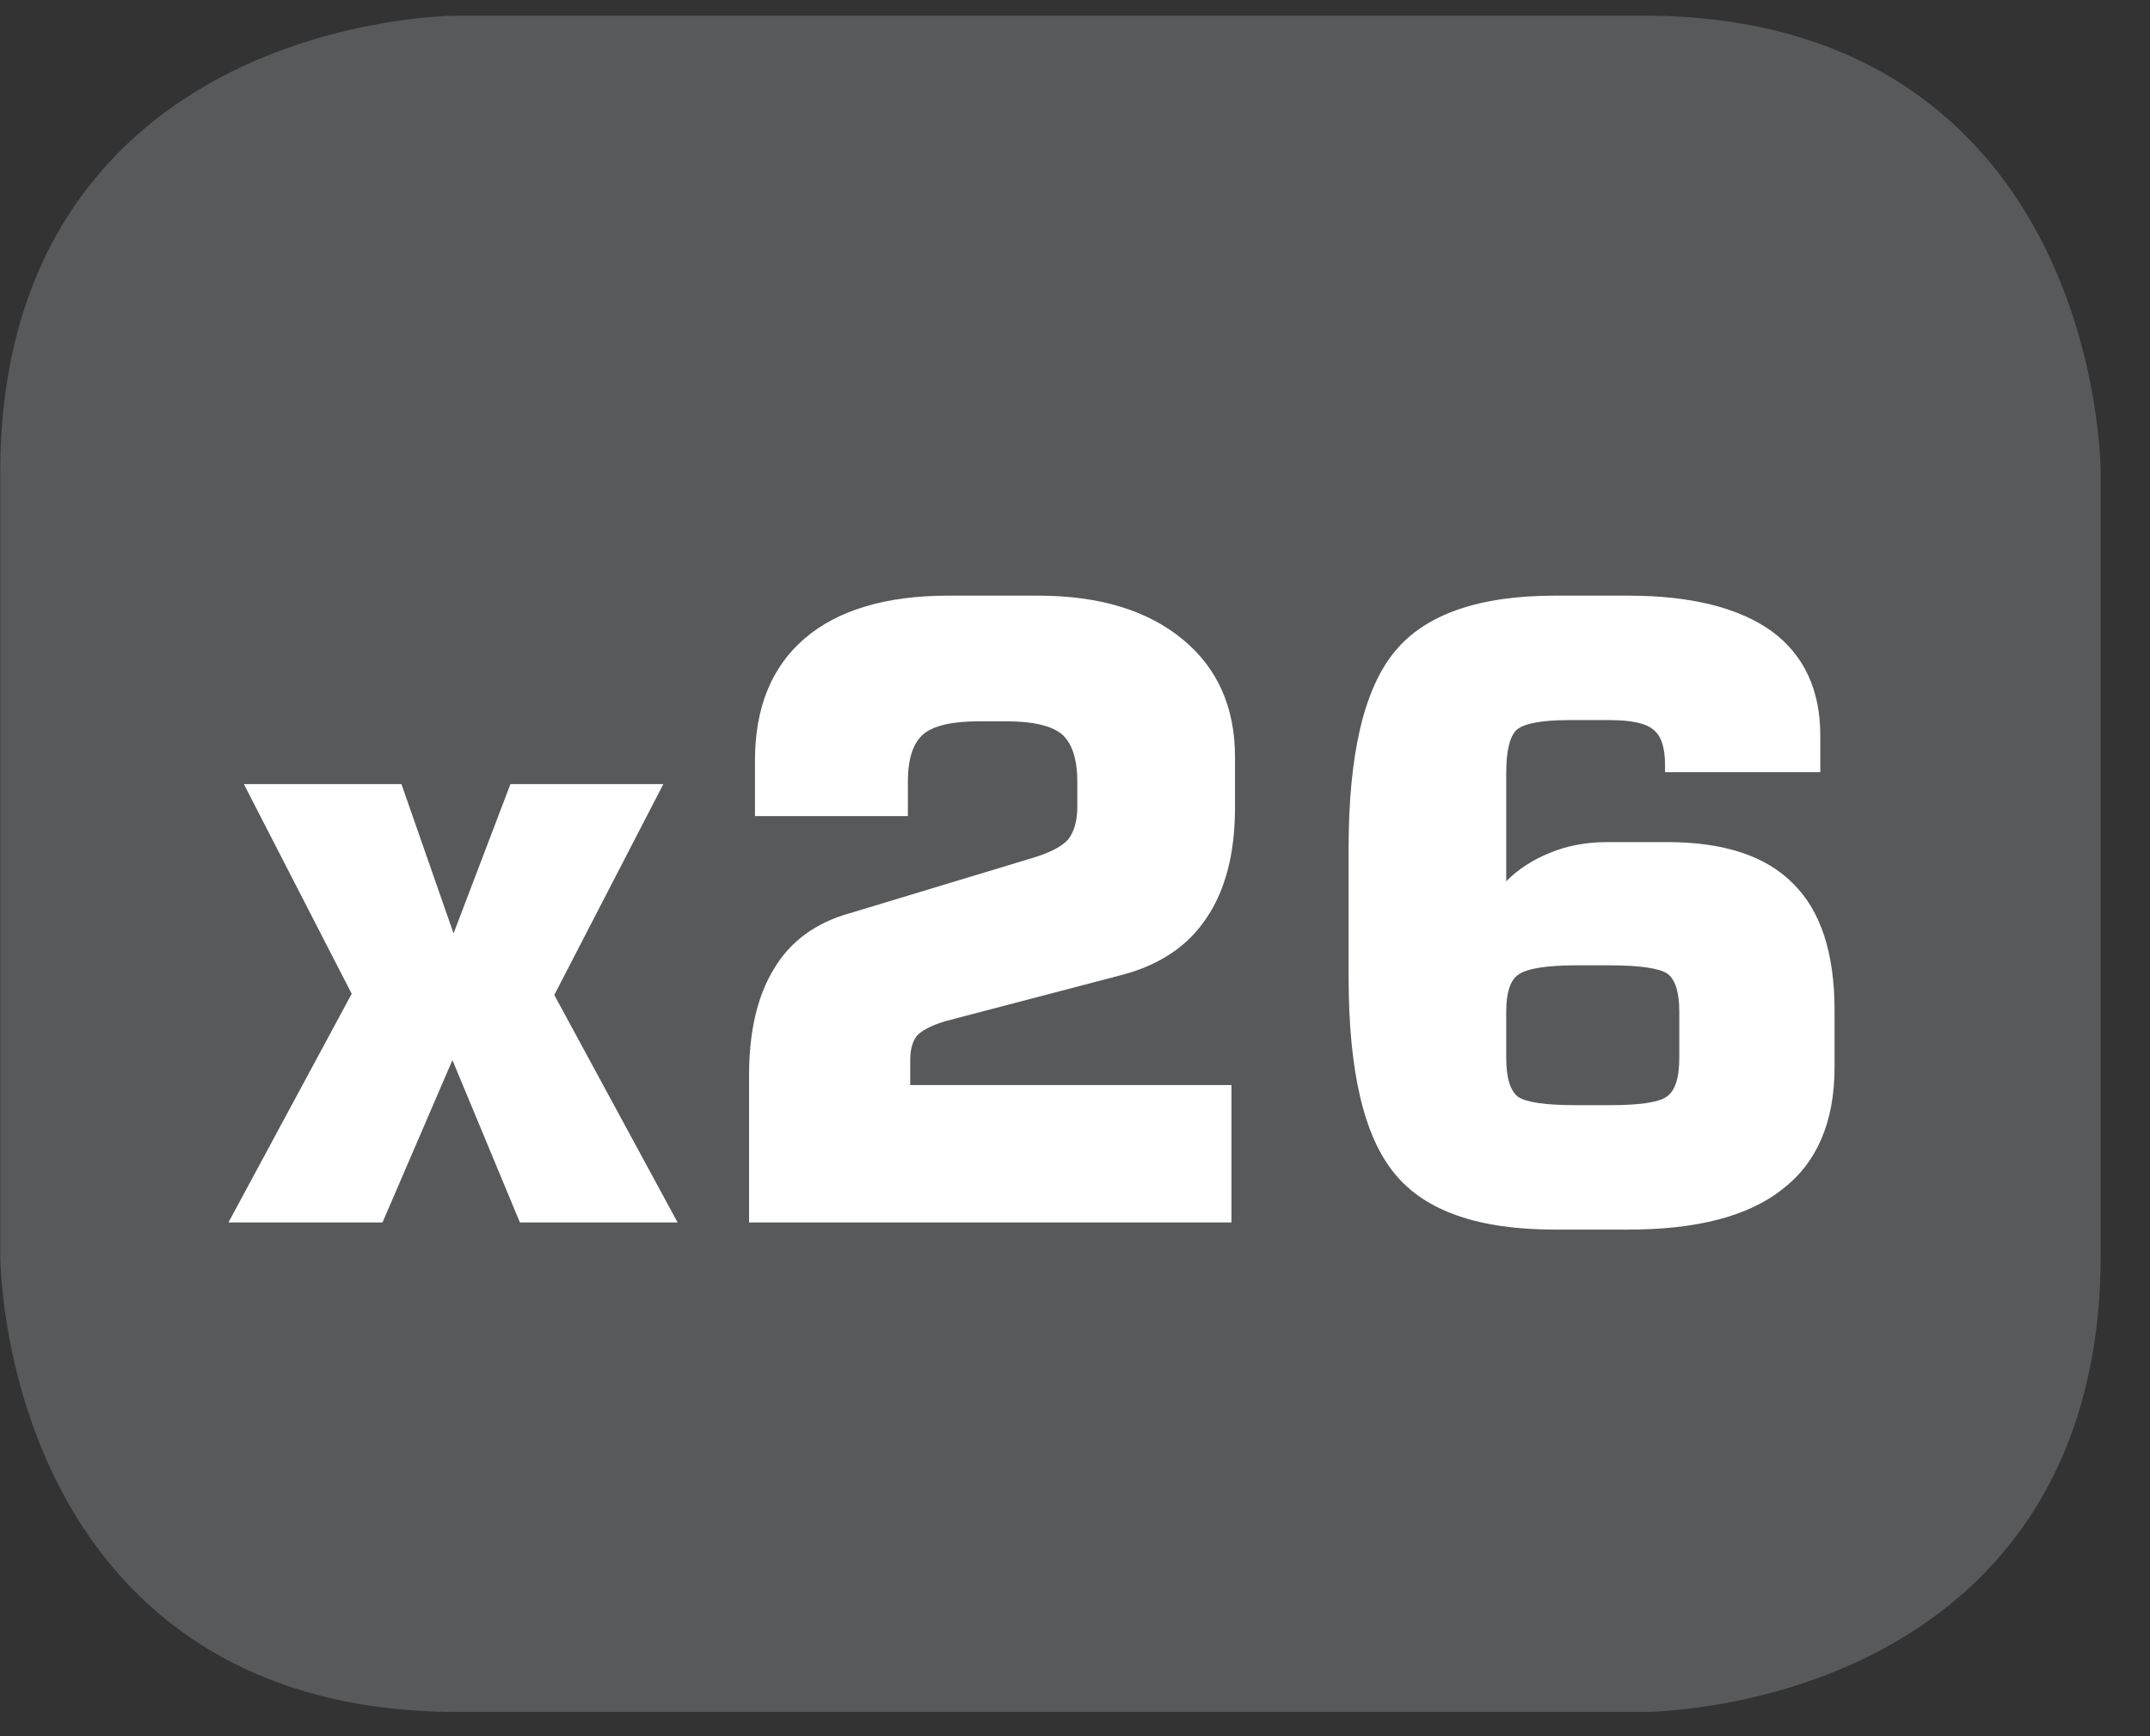 <?xml version="1.0" encoding="UTF-8"?>
<svg xmlns="http://www.w3.org/2000/svg" xmlns:xlink="http://www.w3.org/1999/xlink" width="28.347pt" height="22.895pt" viewBox="0 0 28.347 22.895" version="1.2">
<rect x="0" y="0" width="28.347" height="22.895" fill="#333333" stroke="none"/>
<defs>
<g>
<symbol overflow="visible" id="glyph0-0">
<path style="stroke:none;" d="M 0.562 1.984 L 0.562 -7.922 L 6.172 -7.922 L 6.172 1.984 Z M 1.188 1.359 L 5.547 1.359 L 5.547 -7.297 L 1.188 -7.297 Z M 1.188 1.359 "/>
</symbol>
<symbol overflow="visible" id="glyph0-1">
<path style="stroke:none;" d="M 0.266 0 L 1.891 -3.016 L 0.469 -5.781 L 2.547 -5.781 L 3.234 -3.812 L 3.984 -5.781 L 6 -5.781 L 4.562 -3 L 6.188 0 L 4.109 0 L 3.219 -2.141 L 2.297 0 Z M 0.266 0 "/>
</symbol>
<symbol overflow="visible" id="glyph0-2">
<path style="stroke:none;" d="M 0.734 0 L 0.734 -1.938 C 0.734 -2.52 0.844 -2.988 1.062 -3.344 C 1.277 -3.707 1.613 -3.953 2.062 -4.078 L 4.438 -4.797 C 4.684 -4.867 4.852 -4.953 4.938 -5.047 C 5.02 -5.148 5.062 -5.297 5.062 -5.484 L 5.062 -5.812 C 5.062 -6.113 4.992 -6.32 4.859 -6.438 C 4.723 -6.551 4.477 -6.609 4.125 -6.609 L 3.766 -6.609 C 3.41 -6.609 3.164 -6.551 3.031 -6.438 C 2.895 -6.32 2.828 -6.113 2.828 -5.812 L 2.828 -5.359 L 0.812 -5.359 L 0.812 -6.094 C 0.812 -6.789 1.031 -7.328 1.469 -7.703 C 1.902 -8.074 2.535 -8.266 3.359 -8.266 L 4.547 -8.266 C 5.355 -8.266 5.992 -8.07 6.453 -7.688 C 6.91 -7.312 7.141 -6.793 7.141 -6.141 L 7.141 -5.469 C 7.141 -4.863 7.012 -4.379 6.766 -4.016 C 6.523 -3.648 6.152 -3.398 5.656 -3.266 L 3.328 -2.656 C 3.148 -2.602 3.023 -2.539 2.953 -2.469 C 2.891 -2.395 2.859 -2.285 2.859 -2.141 L 2.859 -1.812 L 7.094 -1.812 L 7.094 0 Z M 0.734 0 "/>
</symbol>
<symbol overflow="visible" id="glyph0-3">
<path style="stroke:none;" d="M 3.781 -1.547 L 4.219 -1.547 C 4.613 -1.547 4.863 -1.582 4.969 -1.656 C 5.082 -1.727 5.141 -1.898 5.141 -2.172 L 5.141 -2.781 C 5.141 -3.039 5.086 -3.207 4.984 -3.281 C 4.879 -3.352 4.621 -3.391 4.219 -3.391 L 3.781 -3.391 C 3.383 -3.391 3.129 -3.348 3.016 -3.266 C 2.91 -3.191 2.859 -3.027 2.859 -2.781 L 2.859 -2.172 C 2.859 -1.91 2.91 -1.738 3.016 -1.656 C 3.129 -1.582 3.383 -1.547 3.781 -1.547 Z M 7 -5.938 L 4.953 -5.938 L 4.953 -6.031 C 4.953 -6.27 4.898 -6.426 4.797 -6.5 C 4.703 -6.582 4.508 -6.625 4.219 -6.625 L 3.688 -6.625 C 3.332 -6.625 3.102 -6.582 3 -6.5 C 2.906 -6.414 2.859 -6.223 2.859 -5.922 L 2.859 -4.5 C 3.023 -4.664 3.219 -4.789 3.438 -4.875 C 3.652 -4.965 3.906 -5.016 4.188 -5.016 L 4.984 -5.016 C 5.73 -5.016 6.285 -4.832 6.641 -4.469 C 7.004 -4.113 7.188 -3.555 7.188 -2.797 L 7.188 -2.047 C 7.188 -1.328 6.957 -0.789 6.5 -0.438 C 6.051 -0.082 5.371 0.094 4.469 0.094 L 3.5 0.094 C 2.5 0.094 1.793 -0.148 1.391 -0.641 C 0.984 -1.129 0.781 -1.992 0.781 -3.234 L 0.781 -4.938 C 0.781 -6.176 0.984 -7.039 1.391 -7.531 C 1.793 -8.02 2.5 -8.266 3.5 -8.266 L 4.469 -8.266 C 5.301 -8.266 5.93 -8.105 6.359 -7.797 C 6.785 -7.484 7 -7.023 7 -6.422 Z M 7 -5.938 "/>
</symbol>
</g>
<clipPath id="clip1">
  <path d="M 0 0.207 L 27.707 0.207 L 27.707 22.586 L 0 22.586 Z M 0 0.207 "/>
</clipPath>
</defs>
<g id="surface1">
<g clip-path="url(#clip1)" clip-rule="nonzero">
<path style="fill-rule:nonzero;fill:rgb(34.509%,34.901%,35.686%);fill-opacity:1;stroke-width:1;stroke-linecap:butt;stroke-linejoin:miter;stroke:rgb(34.509%,34.901%,35.686%);stroke-opacity:1;stroke-miterlimit:10;" d="M 0.001 0.001 C 0.001 0.001 -5.669 0.001 -5.669 -5.67 L -5.669 -16.224 C -5.669 -16.224 -5.669 -21.895 0.001 -21.895 L 16.01 -21.895 C 16.01 -21.895 21.677 -21.895 21.677 -16.224 L 21.677 -5.67 C 21.677 -5.67 21.677 0.001 16.01 0.001 Z M 0.001 0.001 " transform="matrix(0.977,0,0,-0.977,6.03,0.696)"/>
</g>
<g style="fill:rgb(100%,100%,100%);fill-opacity:1;">
  <use xlink:href="#glyph0-1" x="2.746" y="16.121"/>
  <use xlink:href="#glyph0-2" x="9.142" y="16.121"/>
  <use xlink:href="#glyph0-3" x="17" y="16.121"/>
</g>
</g>
</svg>
